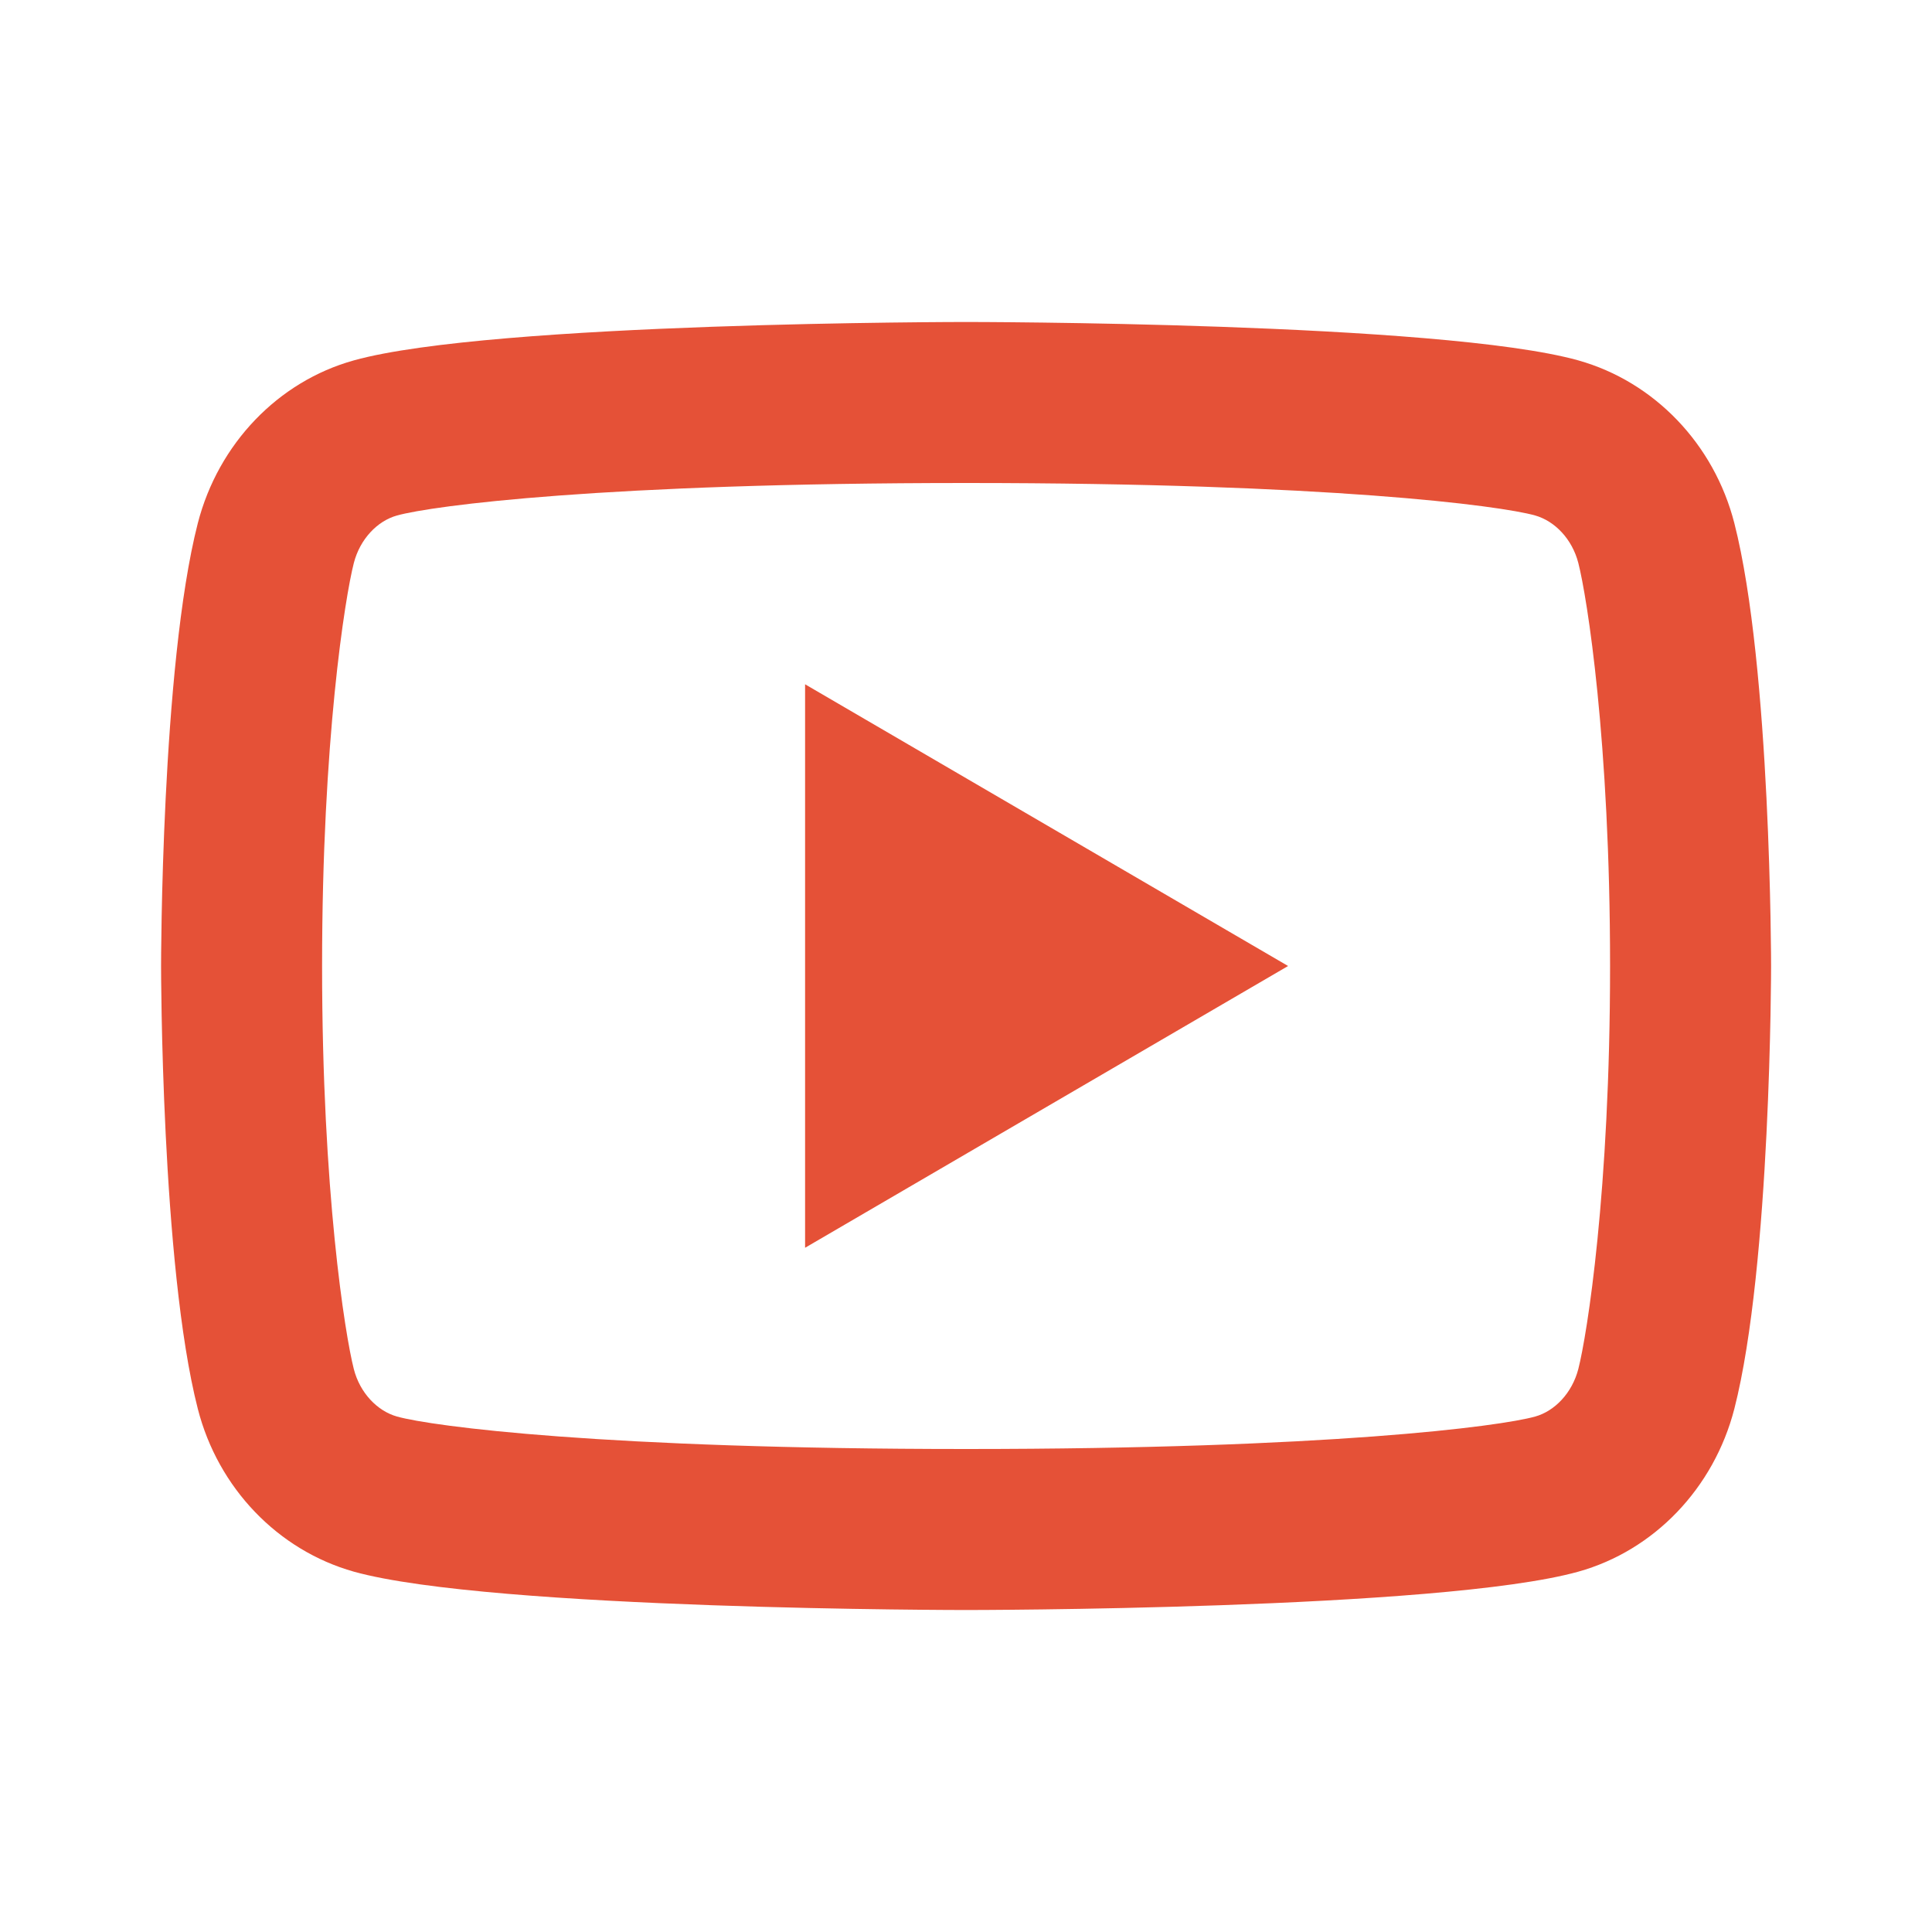 <svg width="38" height="38" viewBox="0 0 38 38" fill="none" xmlns="http://www.w3.org/2000/svg">
<path d="M31.044 11.075C30.924 10.604 30.582 10.248 30.192 10.138C29.497 9.944 26.127 9.5 19.002 9.5C11.877 9.5 8.506 9.945 7.809 10.139C7.422 10.246 7.081 10.602 6.959 11.075C6.787 11.747 6.335 14.56 6.335 19C6.335 23.44 6.787 26.253 6.959 26.927C7.079 27.397 7.421 27.753 7.81 27.862C8.506 28.056 11.877 28.5 19.002 28.5C26.127 28.5 29.497 28.056 30.194 27.862C30.581 27.754 30.922 27.398 31.044 26.925C31.216 26.253 31.668 23.433 31.668 19C31.668 14.567 31.216 11.747 31.044 11.075ZM34.112 10.289C34.835 13.11 34.835 19 34.835 19C34.835 19 34.835 24.89 34.112 27.711C33.709 29.272 32.533 30.498 31.042 30.913C28.337 31.667 19.002 31.667 19.002 31.667C19.002 31.667 9.672 31.667 6.961 30.913C5.465 30.492 4.289 29.266 3.891 27.711C3.168 24.89 3.168 19 3.168 19C3.168 19 3.168 13.11 3.891 10.289C4.294 8.729 5.47 7.502 6.961 7.088C9.672 6.333 19.002 6.333 19.002 6.333C19.002 6.333 28.337 6.333 31.042 7.088C32.538 7.508 33.714 8.734 34.112 10.289ZM15.835 24.542V13.459L25.335 19L15.835 24.542Z" fill="#E55137"/>
</svg>
